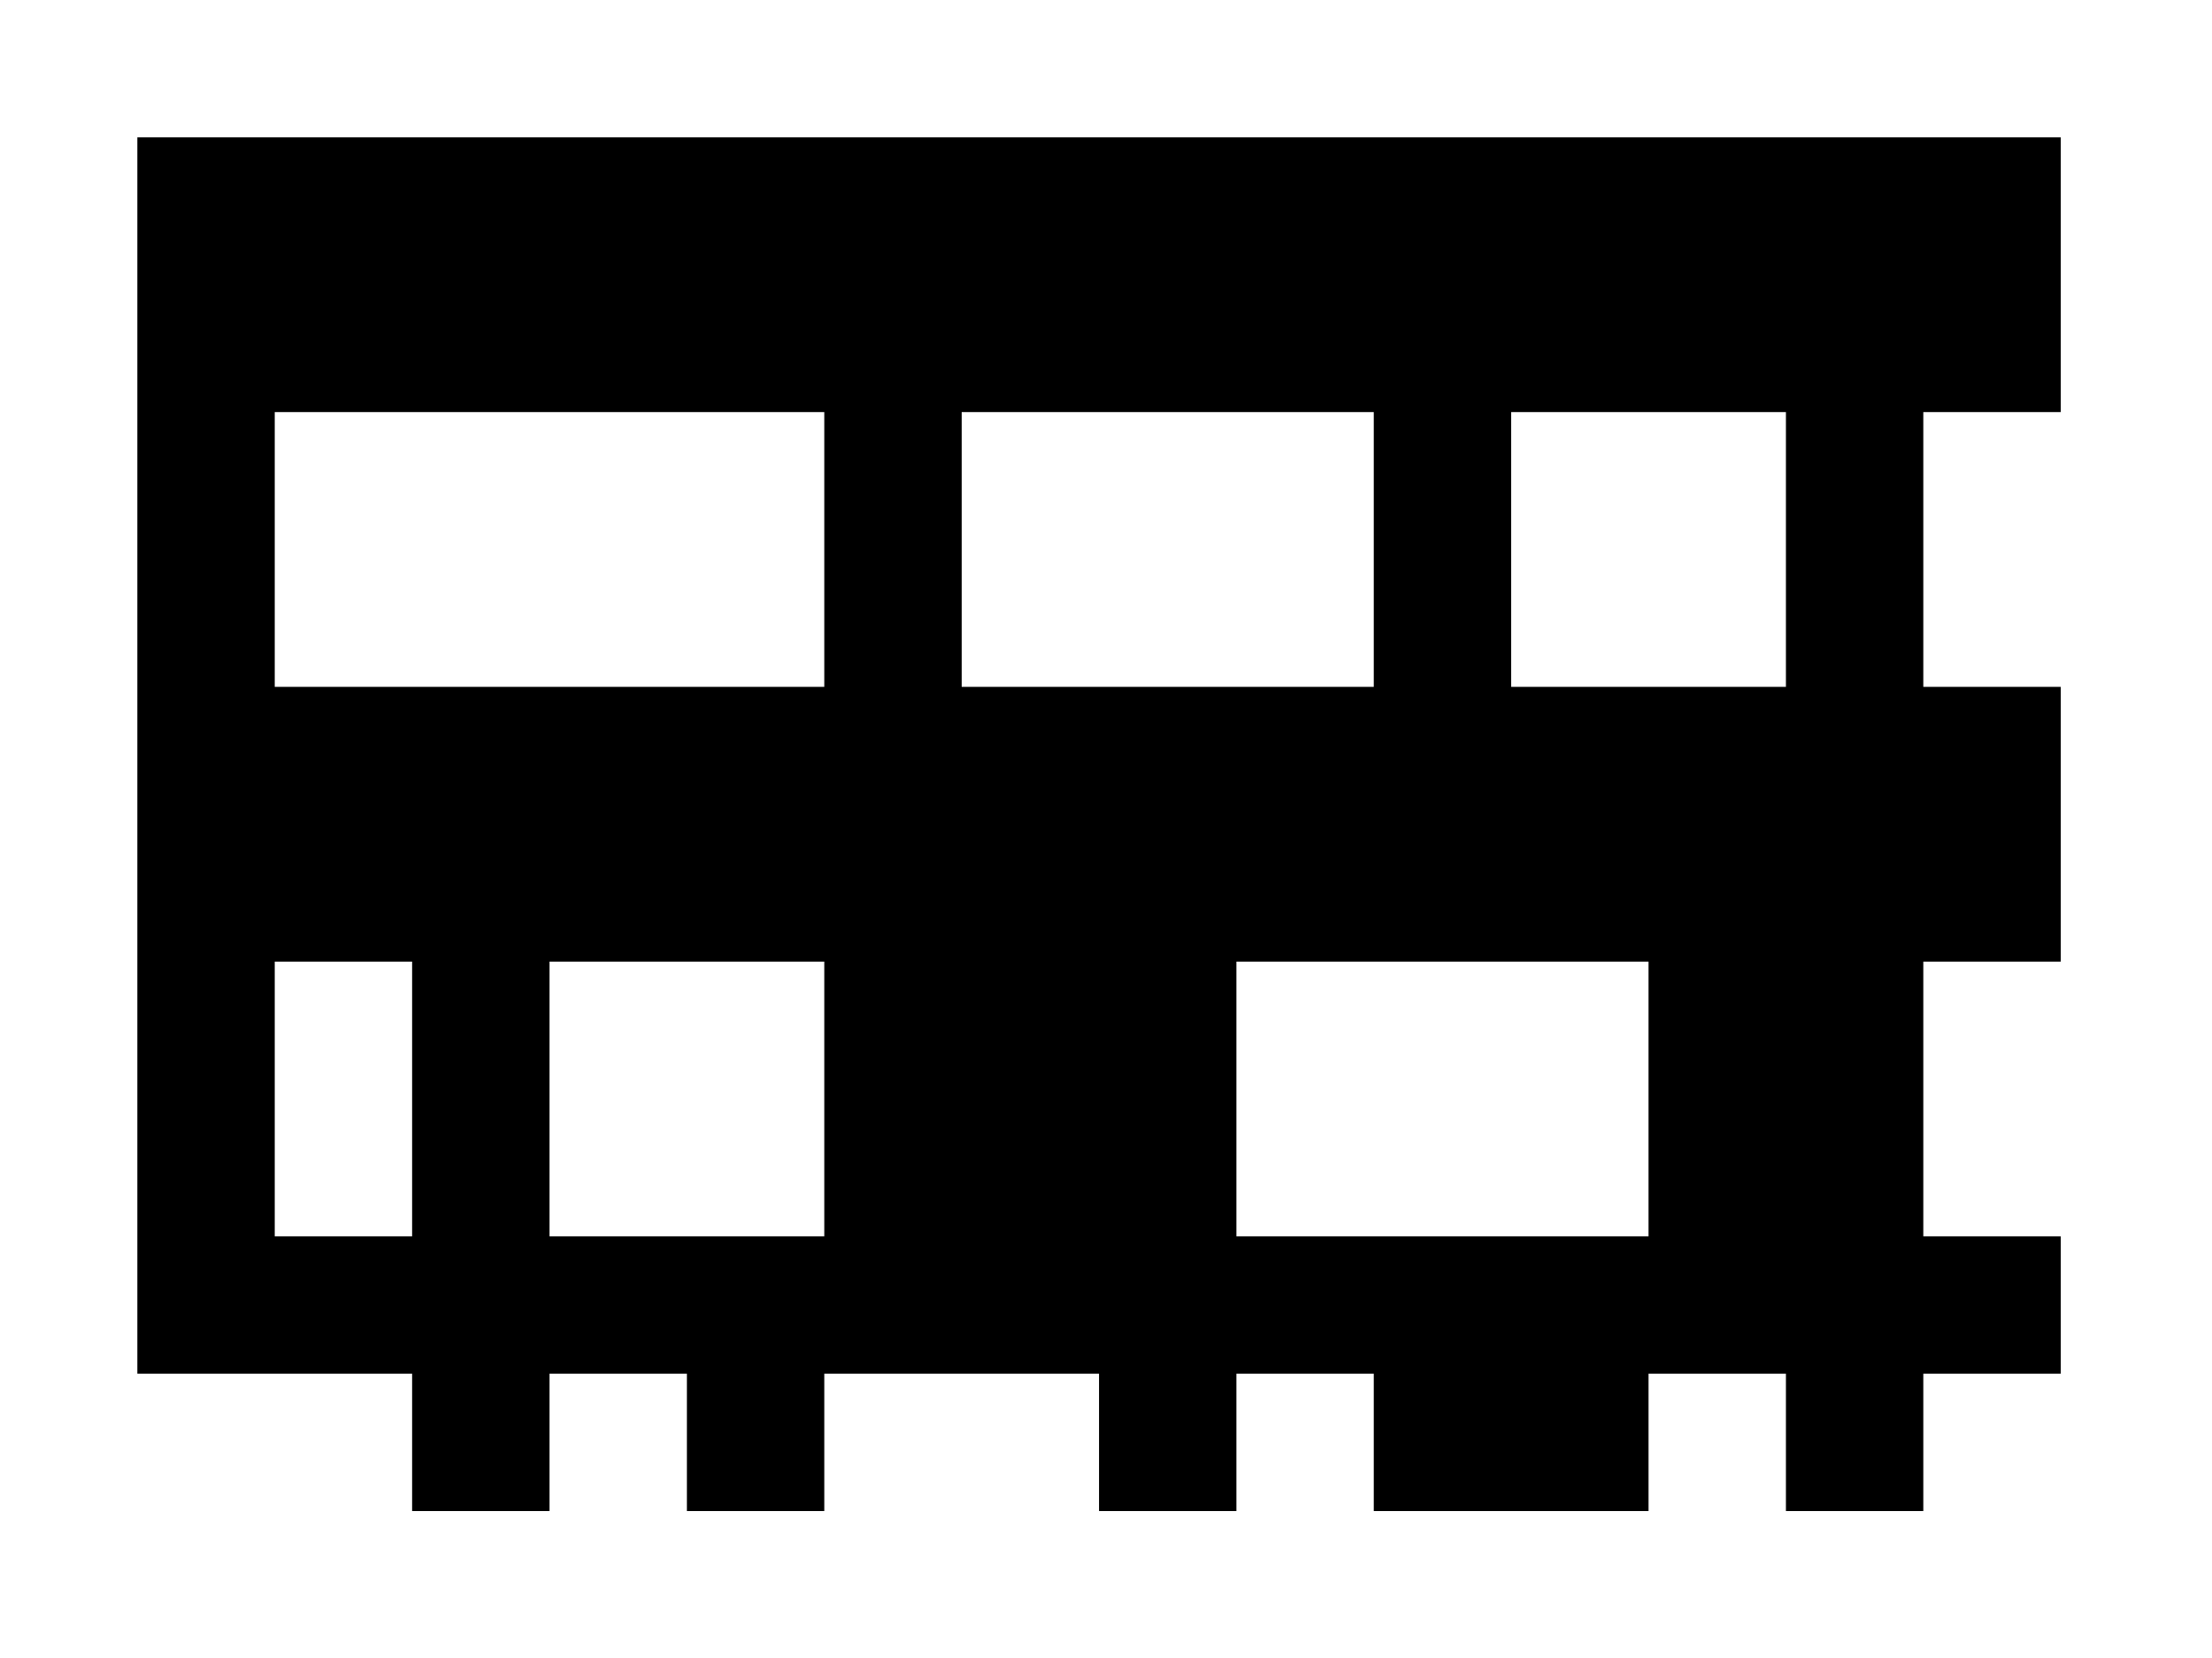 <?xml version="1.0" encoding="utf-8"?>
<!-- Generator: Adobe Illustrator 23.0.1, SVG Export Plug-In . SVG Version: 6.00 Build 0)  -->
<svg version="1.1" id="Layer_1" xmlns="http://www.w3.org/2000/svg" xmlns:xlink="http://www.w3.org/1999/xlink" x="0px" y="0px"
	 viewBox="0 0 2222 1666" style="enable-background:new 0 0 2222 1666;" xml:space="preserve">
<style type="text/css">
	.st0{fill:#FFFFFF;}
</style>
<g>
	<g>
		<rect y="0" class="st0" width="2222" height="1666"/>
	</g>
	<path d="M138,138v138v138v276v138v138v276v138h276v138h138v-138h138v138h138v-138h276v138h138v-138h138v138h138h138v-138h138v138
		h138v-138h138v-138h-138V966h138V828V690h-138V414h138V276V138H138z M276,1242V966h138v276H276z M552,1242V966h276v276H552z
		 M1242,1242V966h414v276H1242z M1380,690H966V414h414V690z M276,414h552v276H276V414z M1794,690h-276V414h276V690z"/>
</g>
</svg>
